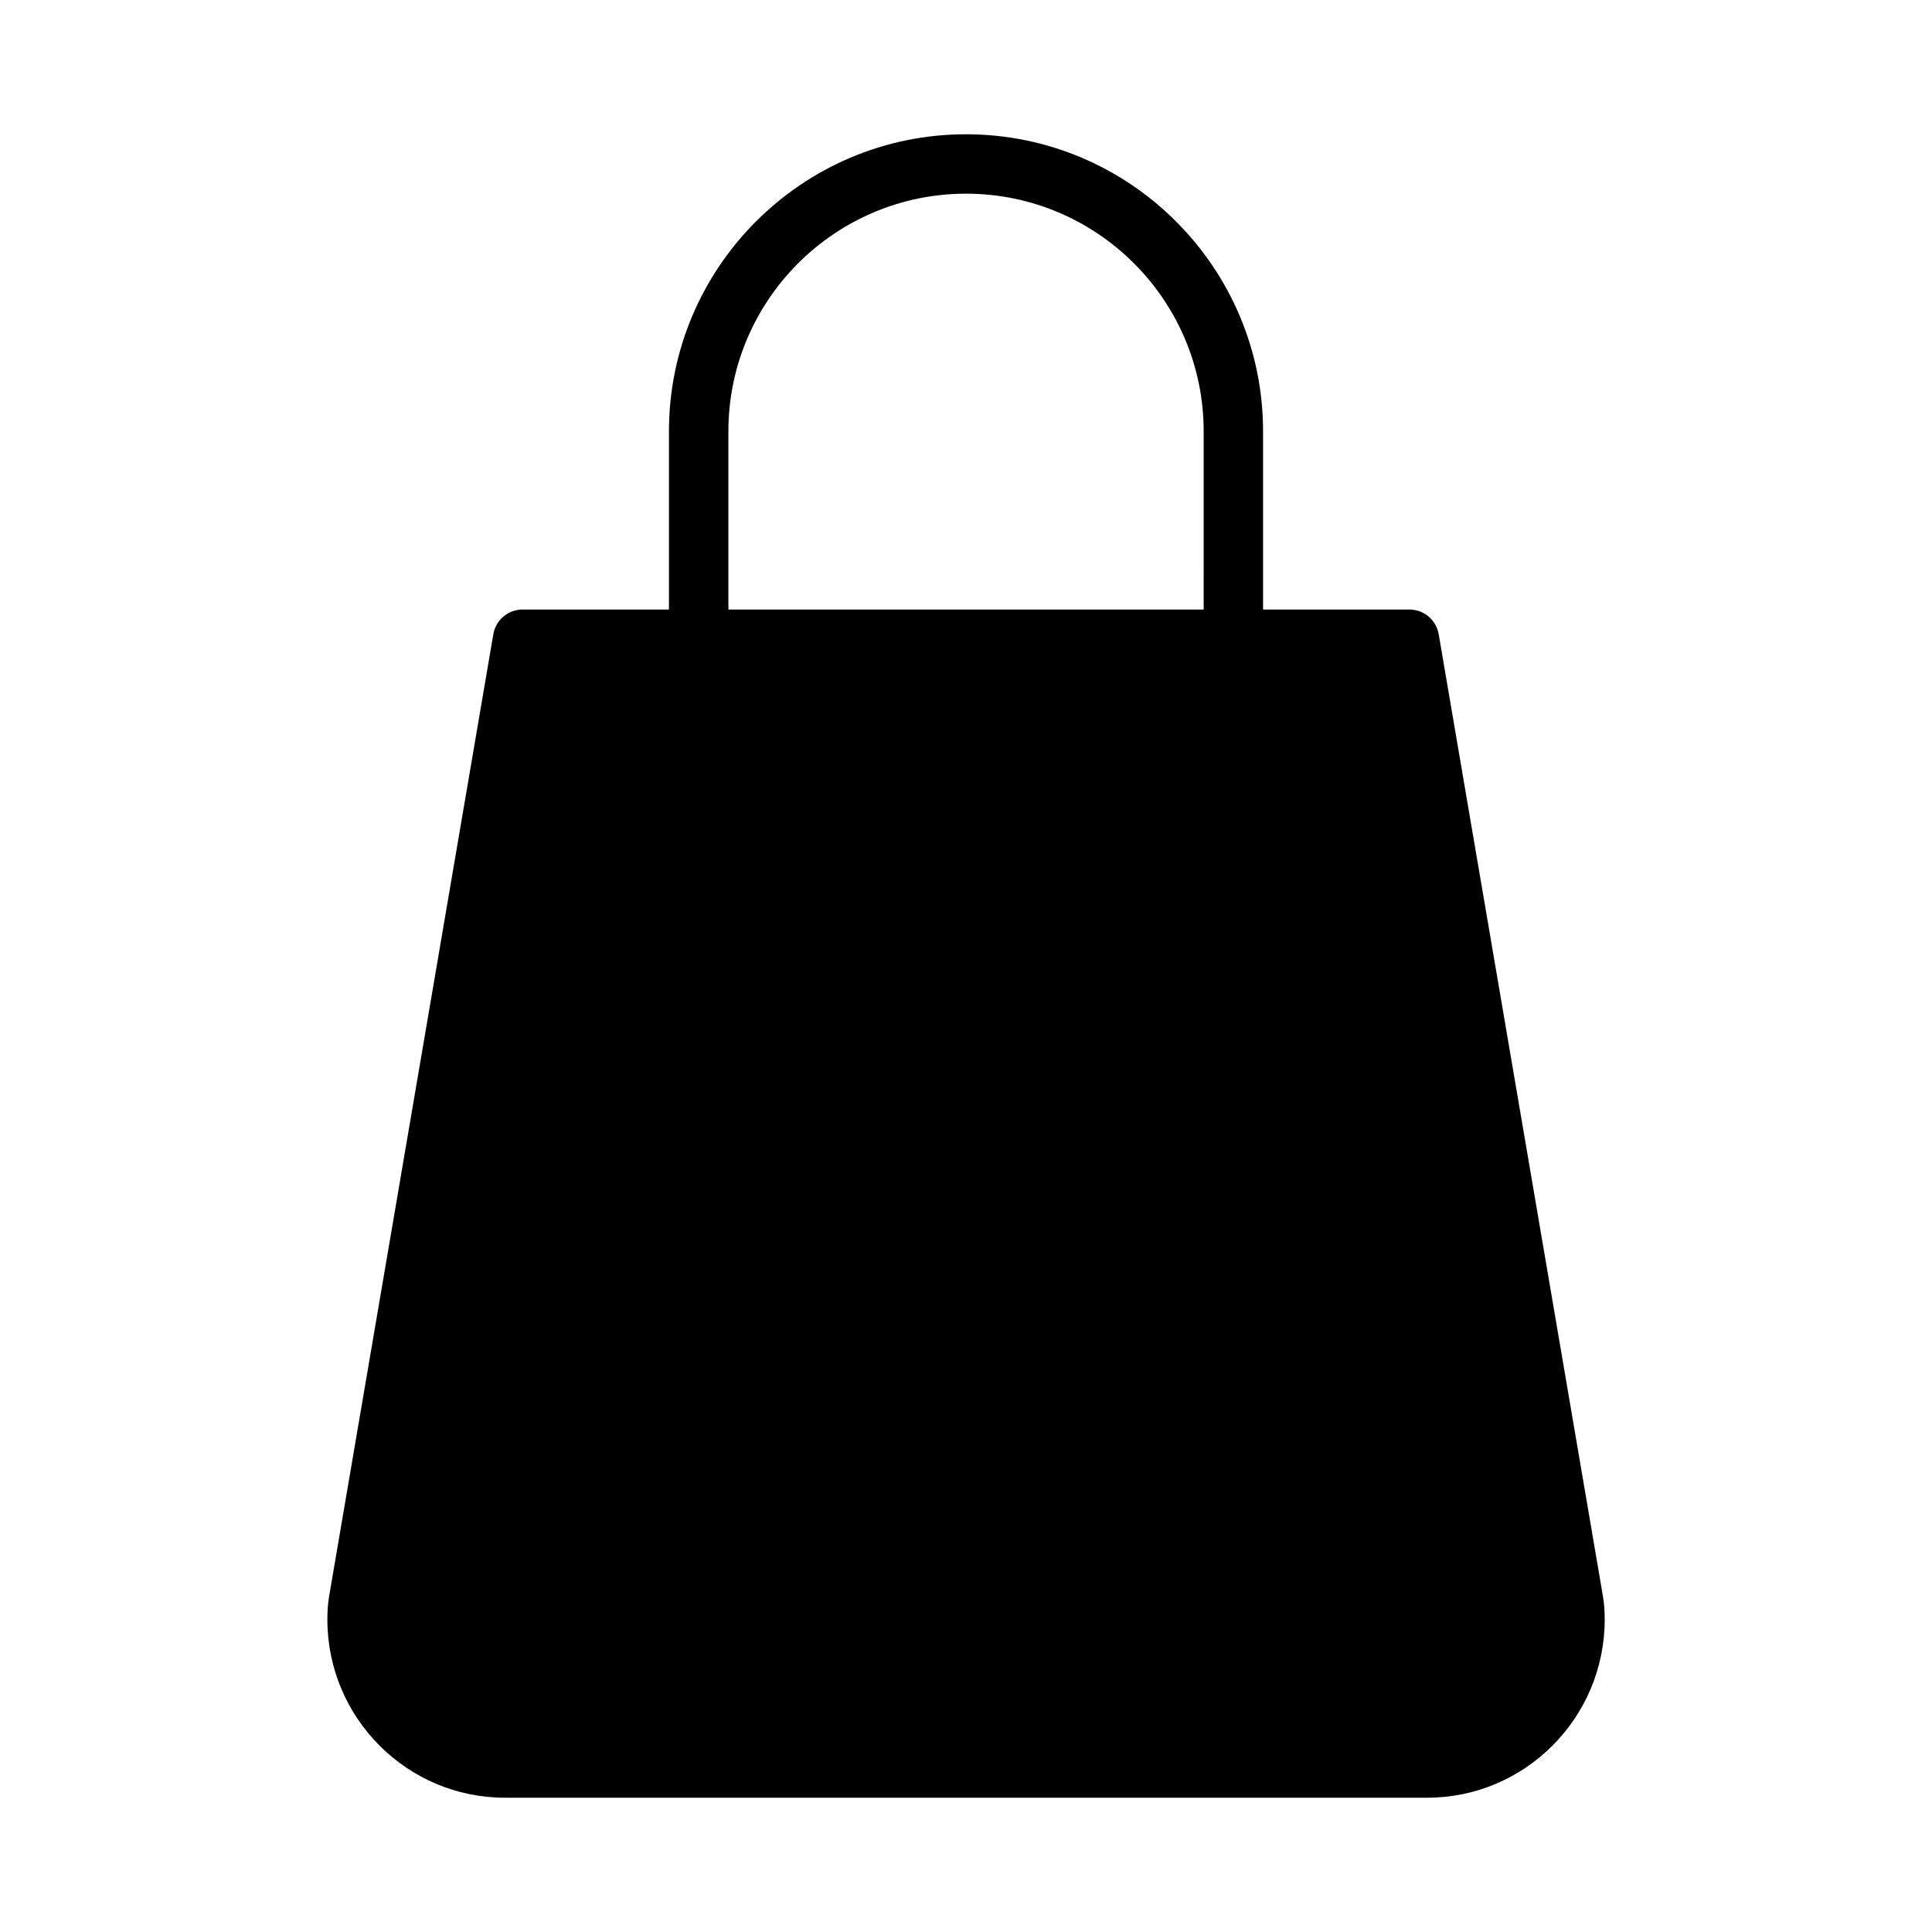 <?xml version="1.0" encoding="UTF-8"?>
<!-- Uploaded to: SVG Repo, www.svgrepo.com, Generator: SVG Repo Mixer Tools -->
<svg fill="#000000" width="800px" height="800px" version="1.1" viewBox="144 144 512 512" xmlns="http://www.w3.org/2000/svg">
 <path d="m525.27 312.08c-0.645-3.777-3.918-6.547-7.754-6.547h-38.793v-47.23c0-43.406-35.312-78.719-78.719-78.719-43.406-0.004-78.723 35.309-78.723 78.715v47.23h-38.793c-3.832 0-7.109 2.769-7.754 6.551l-43.562 255.22c-0.309 1.898-0.418 3.891-0.418 5.883 0 26.047 21.105 47.23 47.043 47.23h244.42c25.938 0 47.043-21.184 47.043-47.23 0-1.992-0.109-3.984-0.434-5.969zm-62.289-6.547h-125.95v-47.23c0-34.723 28.254-62.977 62.977-62.977s62.977 28.254 62.977 62.977z"/>
</svg>